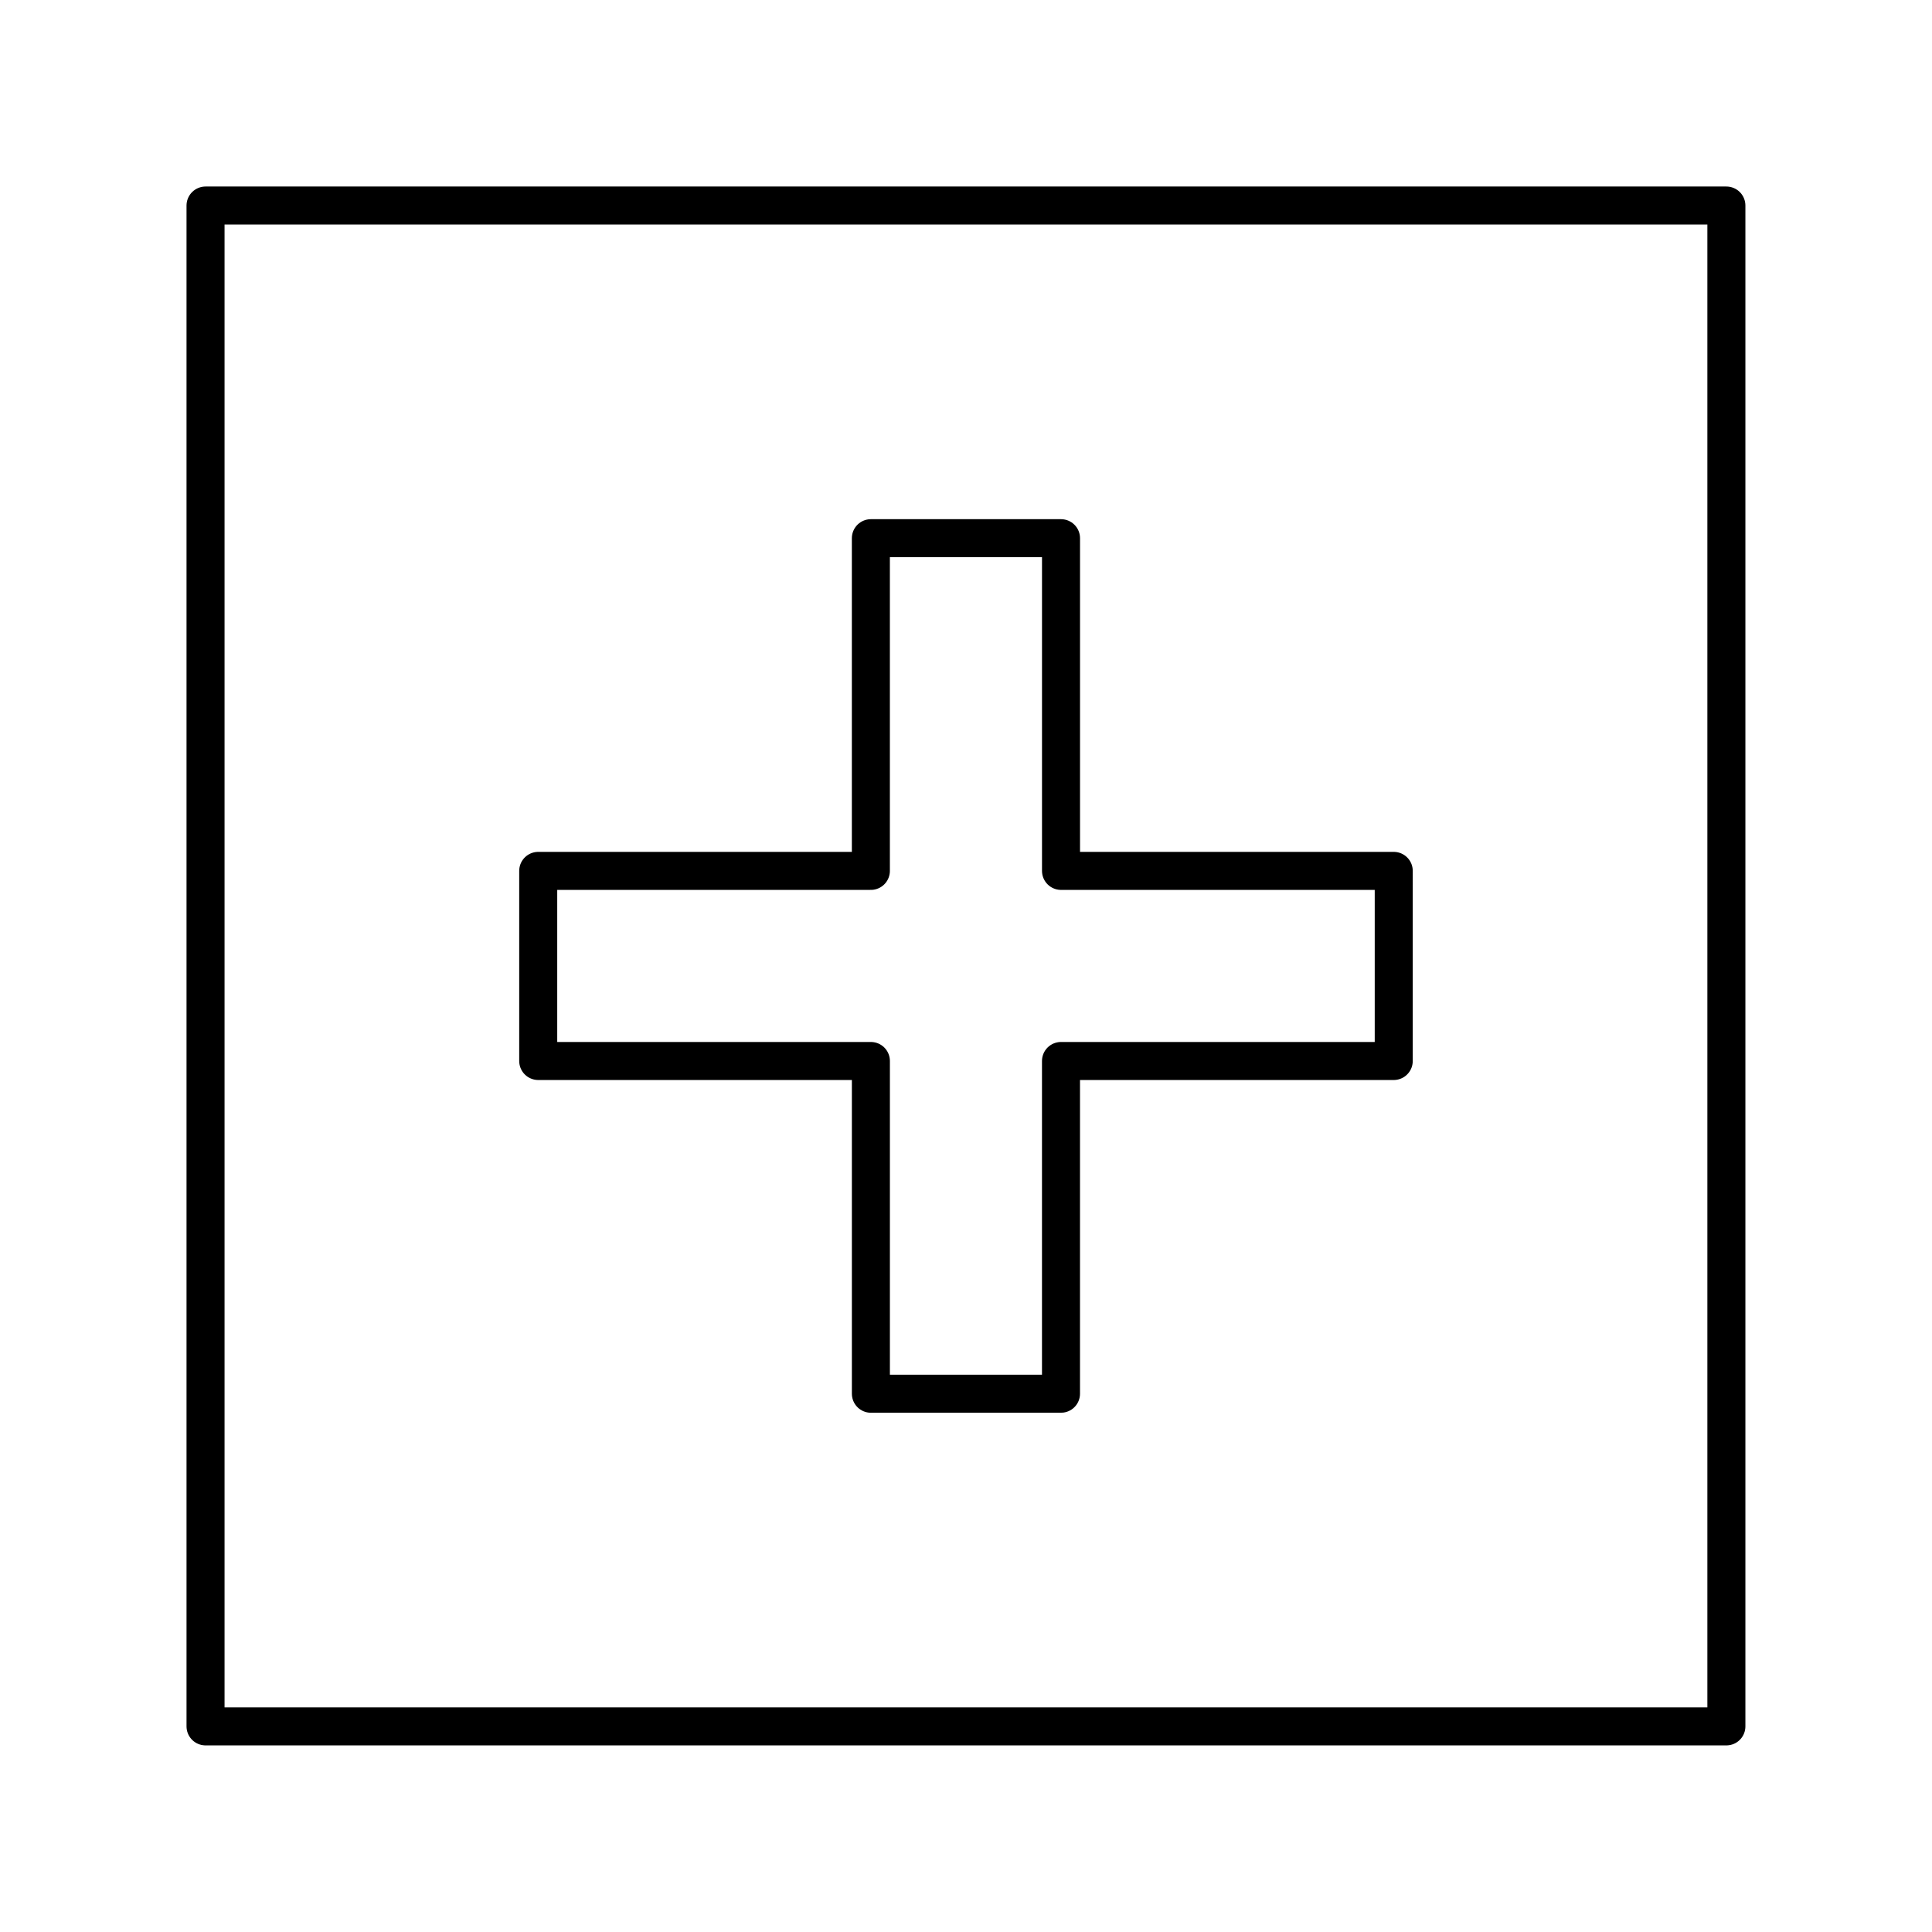<?xml version="1.0" encoding="UTF-8"?>
<!-- Uploaded to: SVG Repo, www.svgrepo.com, Generator: SVG Repo Mixer Tools -->
<svg width="800px" height="800px" version="1.1" viewBox="144 144 512 512" xmlns="http://www.w3.org/2000/svg">
 <path transform="matrix(5.038 0 0 5.038 148.09 148.09)" d="m10 10v80h80v-80zm62.502 44.999h-17.503v17.502l-10 7.75e-4v-17.503h-17.499v-10h17.498v-17.5h10.002v17.5h17.502zm0 0" fill="none" stroke="#000000" stroke-linecap="round" stroke-linejoin="round" stroke-miterlimit="10" stroke-width="2"/>
</svg>